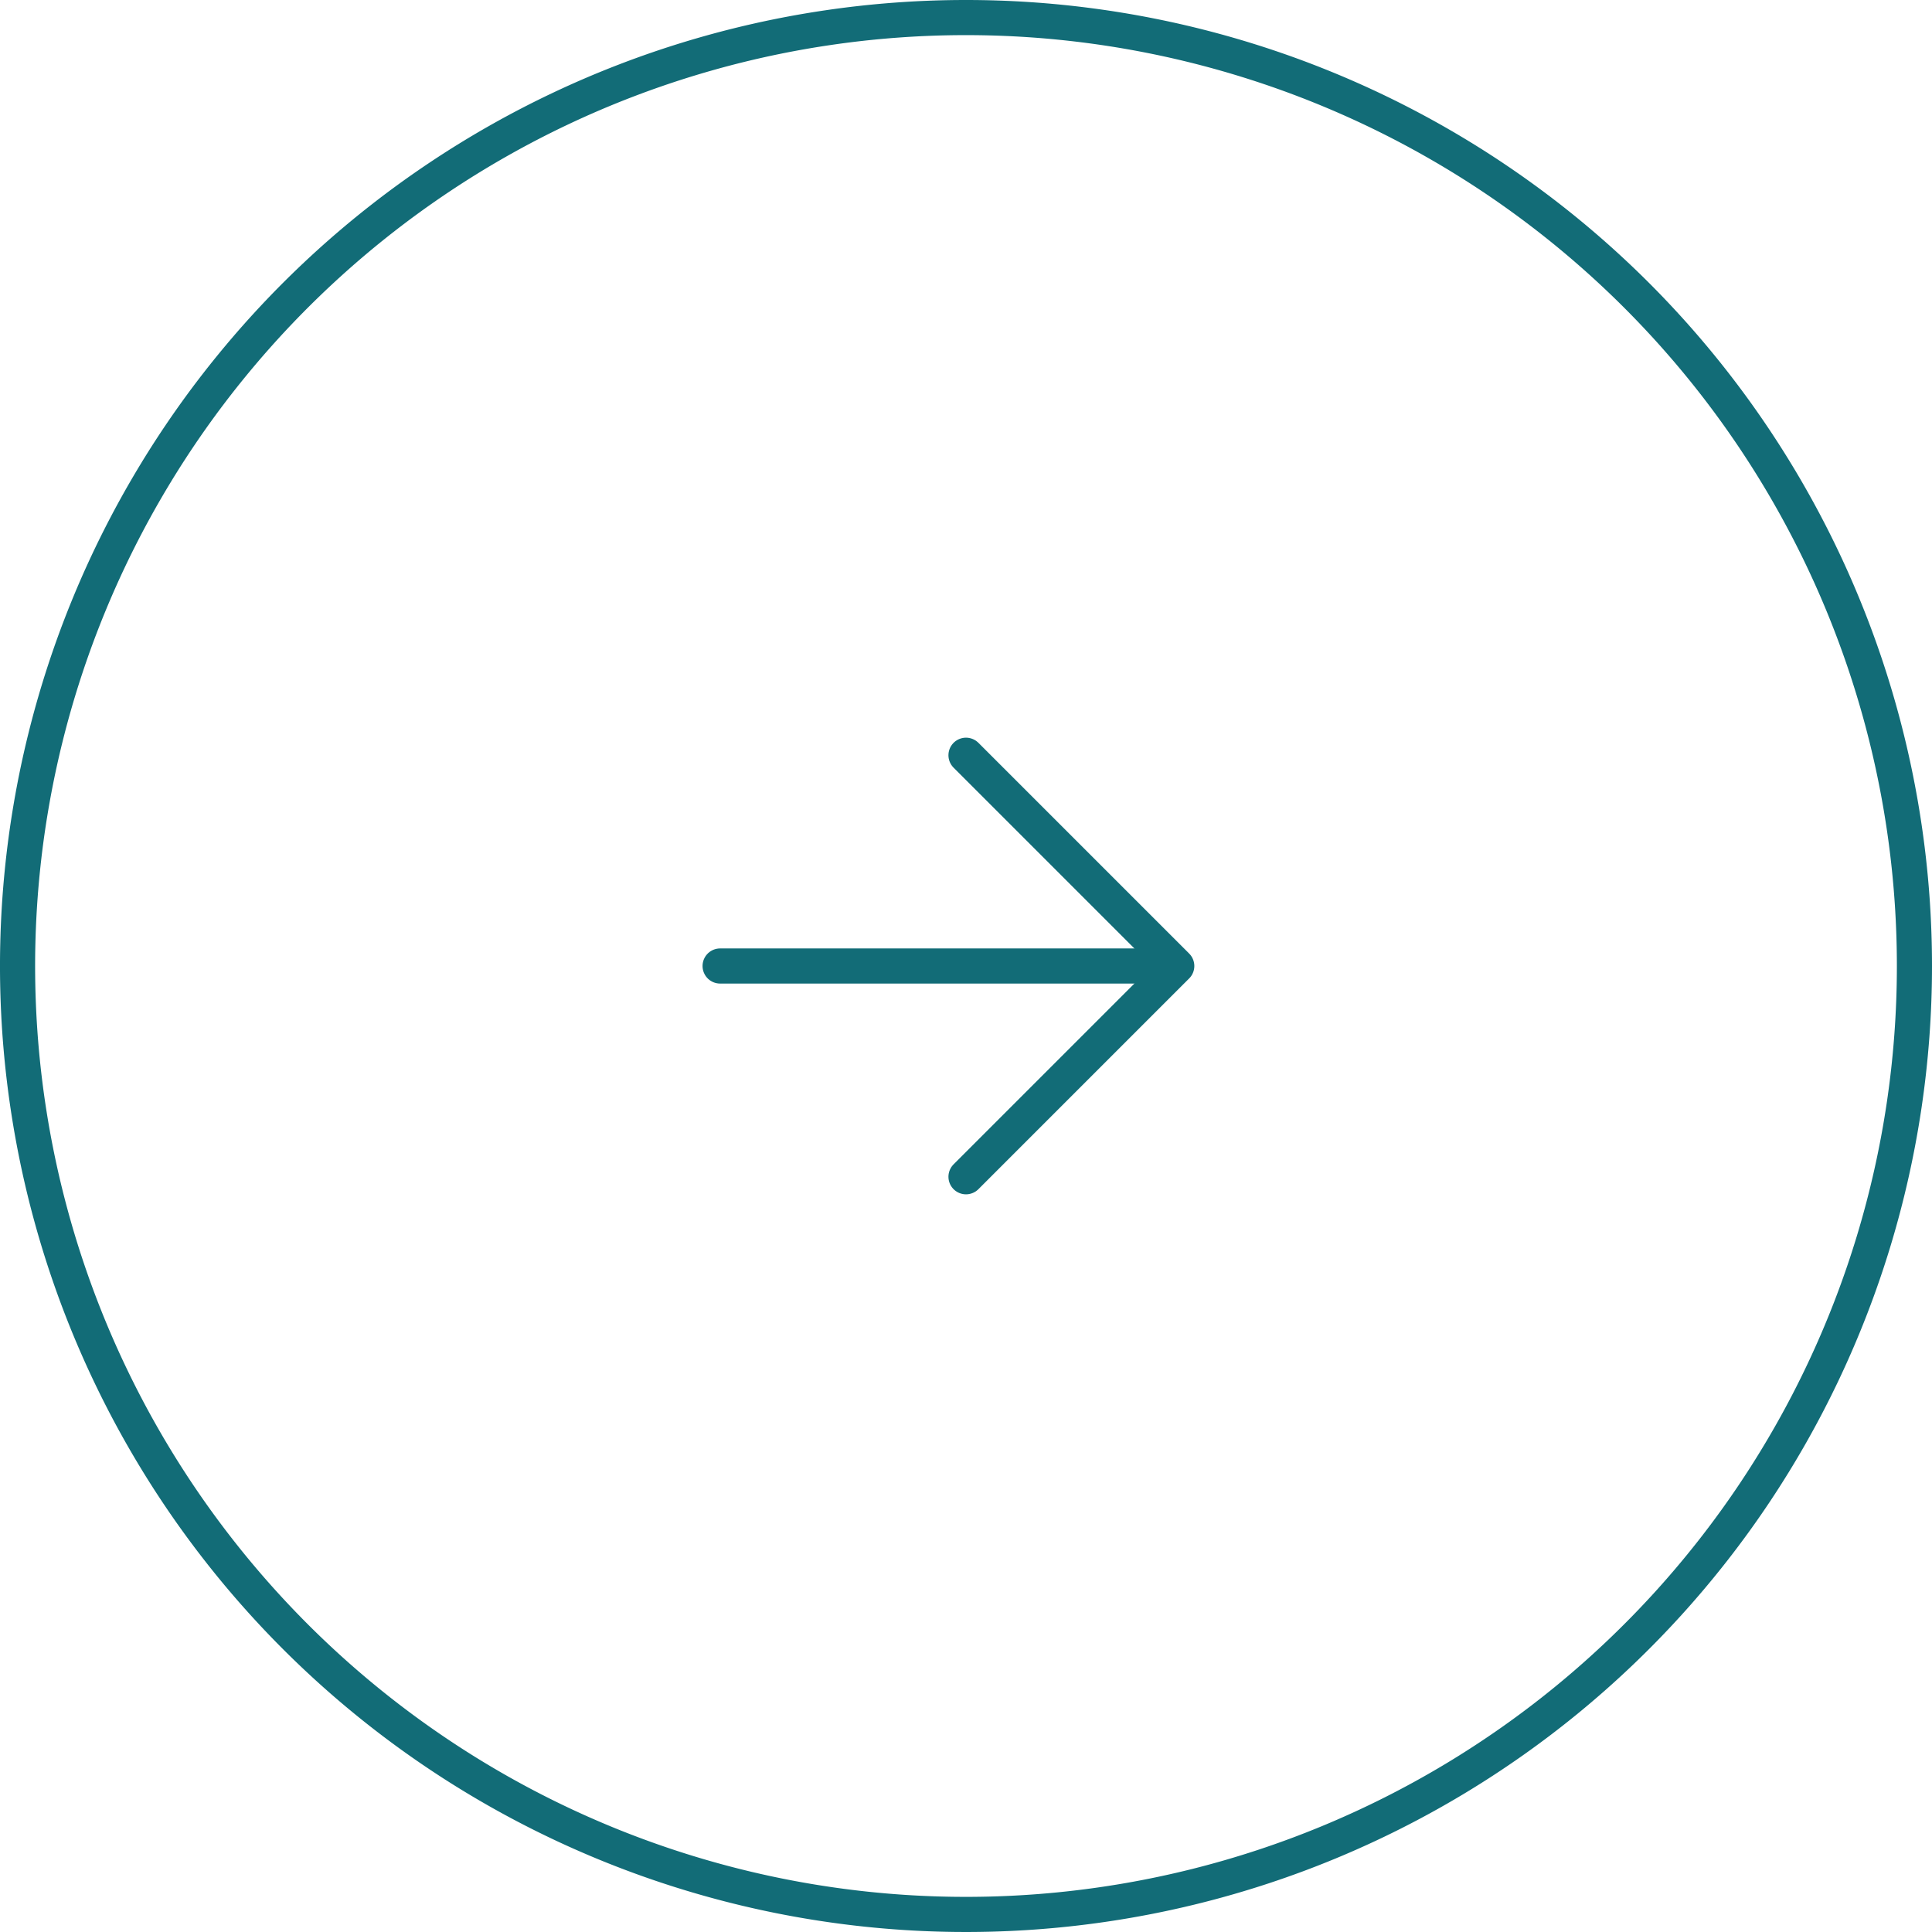 <svg xmlns="http://www.w3.org/2000/svg" width="55" height="55" viewBox="0 0 55 55">
  <g id="Icon_feather-arrow-right-circle" data-name="Icon feather-arrow-right-circle" transform="translate(0.5 0.5)">
    <path id="パス_320" data-name="パス 320" d="M57,30A27,27,0,1,1,30,3,27,27,0,0,1,57,30Z" transform="translate(-3 -3)" fill="none" stroke="#126c77" stroke-linecap="round" stroke-linejoin="round" stroke-width="1"/>
    <path id="パス_321" data-name="パス 321" d="M18,24l6-6-6-6" transform="translate(9 9)" fill="none" stroke="#126c77" stroke-linecap="round" stroke-linejoin="round" stroke-width="1"/>
    <path id="パス_322" data-name="パス 322" d="M12,18H24" transform="translate(8 9)" fill="none" stroke="#126c77" stroke-linecap="round" stroke-linejoin="round" stroke-width="1"/>
  </g>
</svg>
